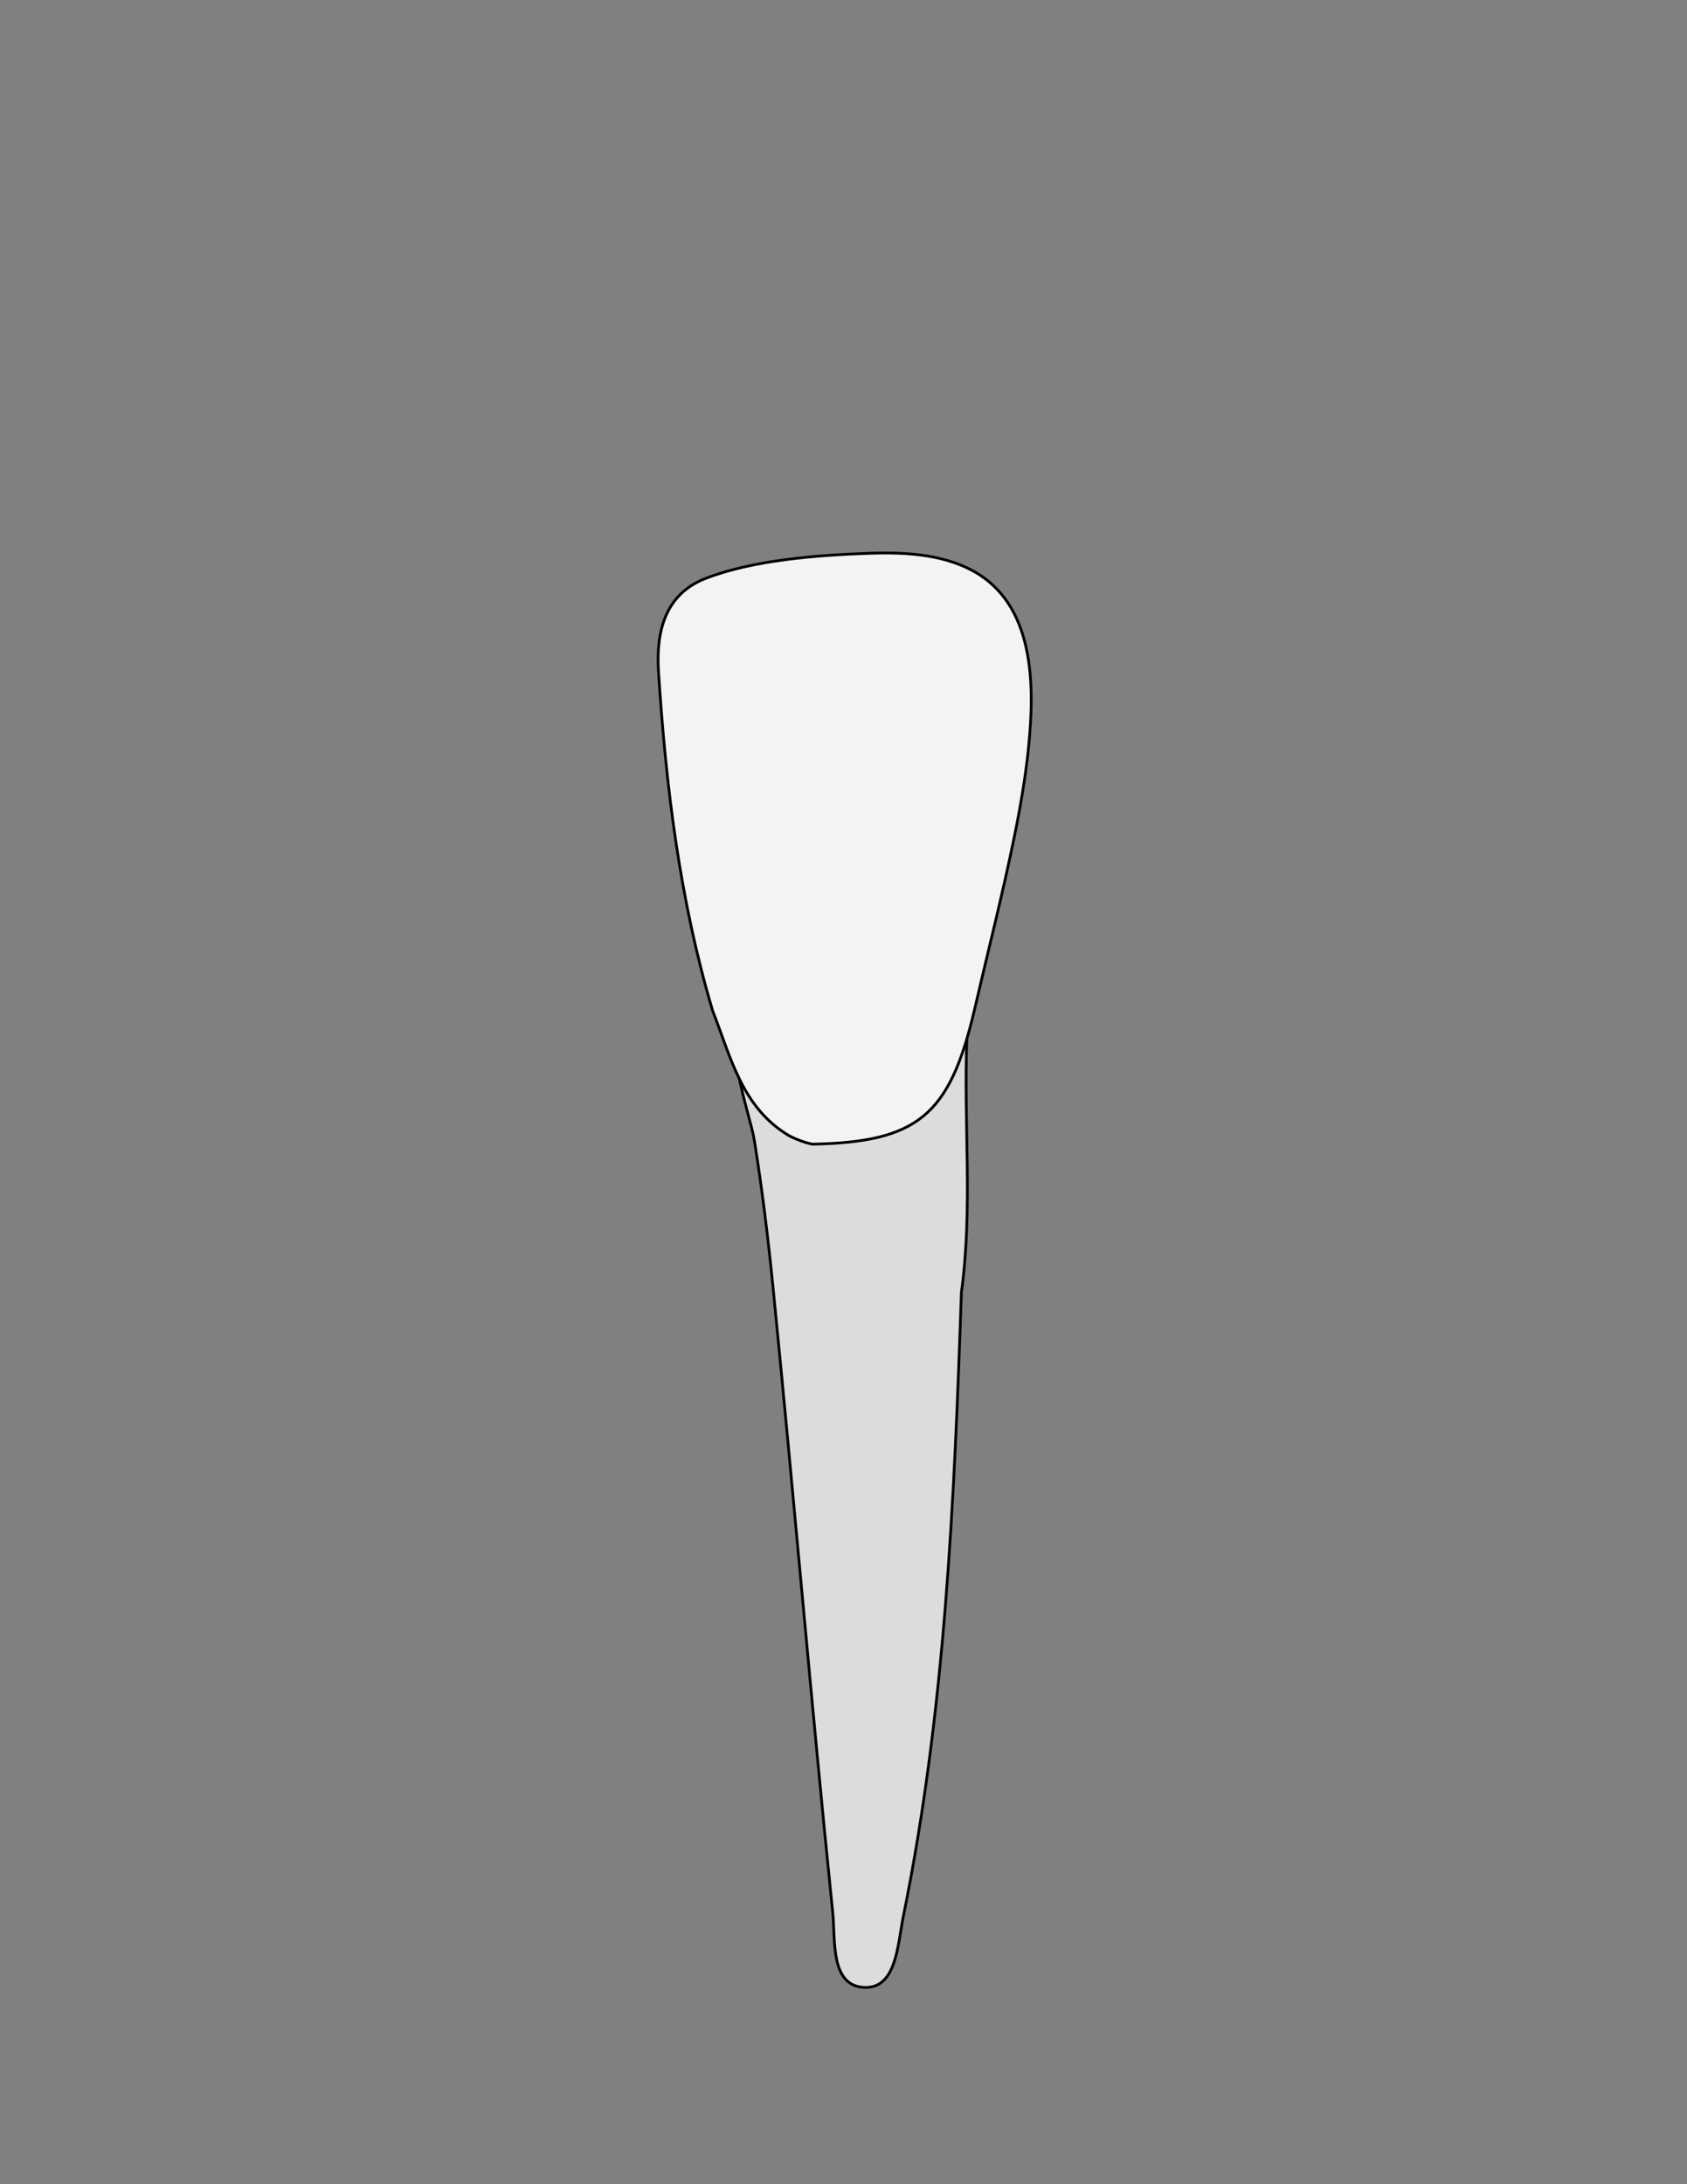 <?xml version="1.0" encoding="utf-8"?>
<!-- Generator: Adobe Illustrator 26.0.1, SVG Export Plug-In . SVG Version: 6.00 Build 0)  -->
<svg version="1.1" id="Layer_1" xmlns="http://www.w3.org/2000/svg" xmlns:xlink="http://www.w3.org/1999/xlink" x="0px" y="0px"
	 viewBox="0 0 612 792" style="enable-background:new 0 0 612 792;" xml:space="preserve">
<rect x="0" y="0" width="612" height="792" fill="#808080" stroke="none"/>
<style type="text/css">
	.st0{fill:#DBDCDD;stroke:#000000;stroke-miterlimit:10;}
	.st1{fill:#F2F3F4;stroke:#000000;stroke-miterlimit:10;}
</style>
<path class="st0" d="M348.77,468.66c-2.58,75.92-5.91,151.78-21.06,226.21c-2.07,10.17-2.44,26.16-14.03,25.78
	c-12.61-0.41-10.57-17.25-11.57-26.99c-7.74-75.47-14.12-151.11-21.65-226.61c-1.79-17.93-3.95-35.83-6.82-53.61
	c-1.63-10.08-12.4-37.39-2.96-45.16c6.11-5.03,12.1,2.45,17.78,5.77l-0.32-0.18c15.92,8.07,30.75,3.71,44.05-6.65
	c12.71-9.9,19.28-9.82,18.54,9.93C349.58,407.66,352.95,438.26,348.77,468.66z"/>
<path class="st1" d="M258.52,366.49c-11.93-40.1-16.93-81.25-19.63-122.89c-0.94-14.5,2.3-28.09,17.04-33.84
	c17.22-6.72,40.83-8.49,59.37-9.13c12.33-0.43,25.75,0.19,36.93,5.98c23.18,12.02,23.17,41.51,20.93,64.1
	c-1.07,10.78-2.92,21.49-5.07,32.11c-4.33,21.31-9.73,42.4-14.64,63.6c-8.98,38.14-20.61,47.71-58.76,48.46
	c-2.87-0.61-5.62-1.65-8.24-2.96C269.15,401.79,265.14,383.33,258.52,366.49z"/>
</svg>
